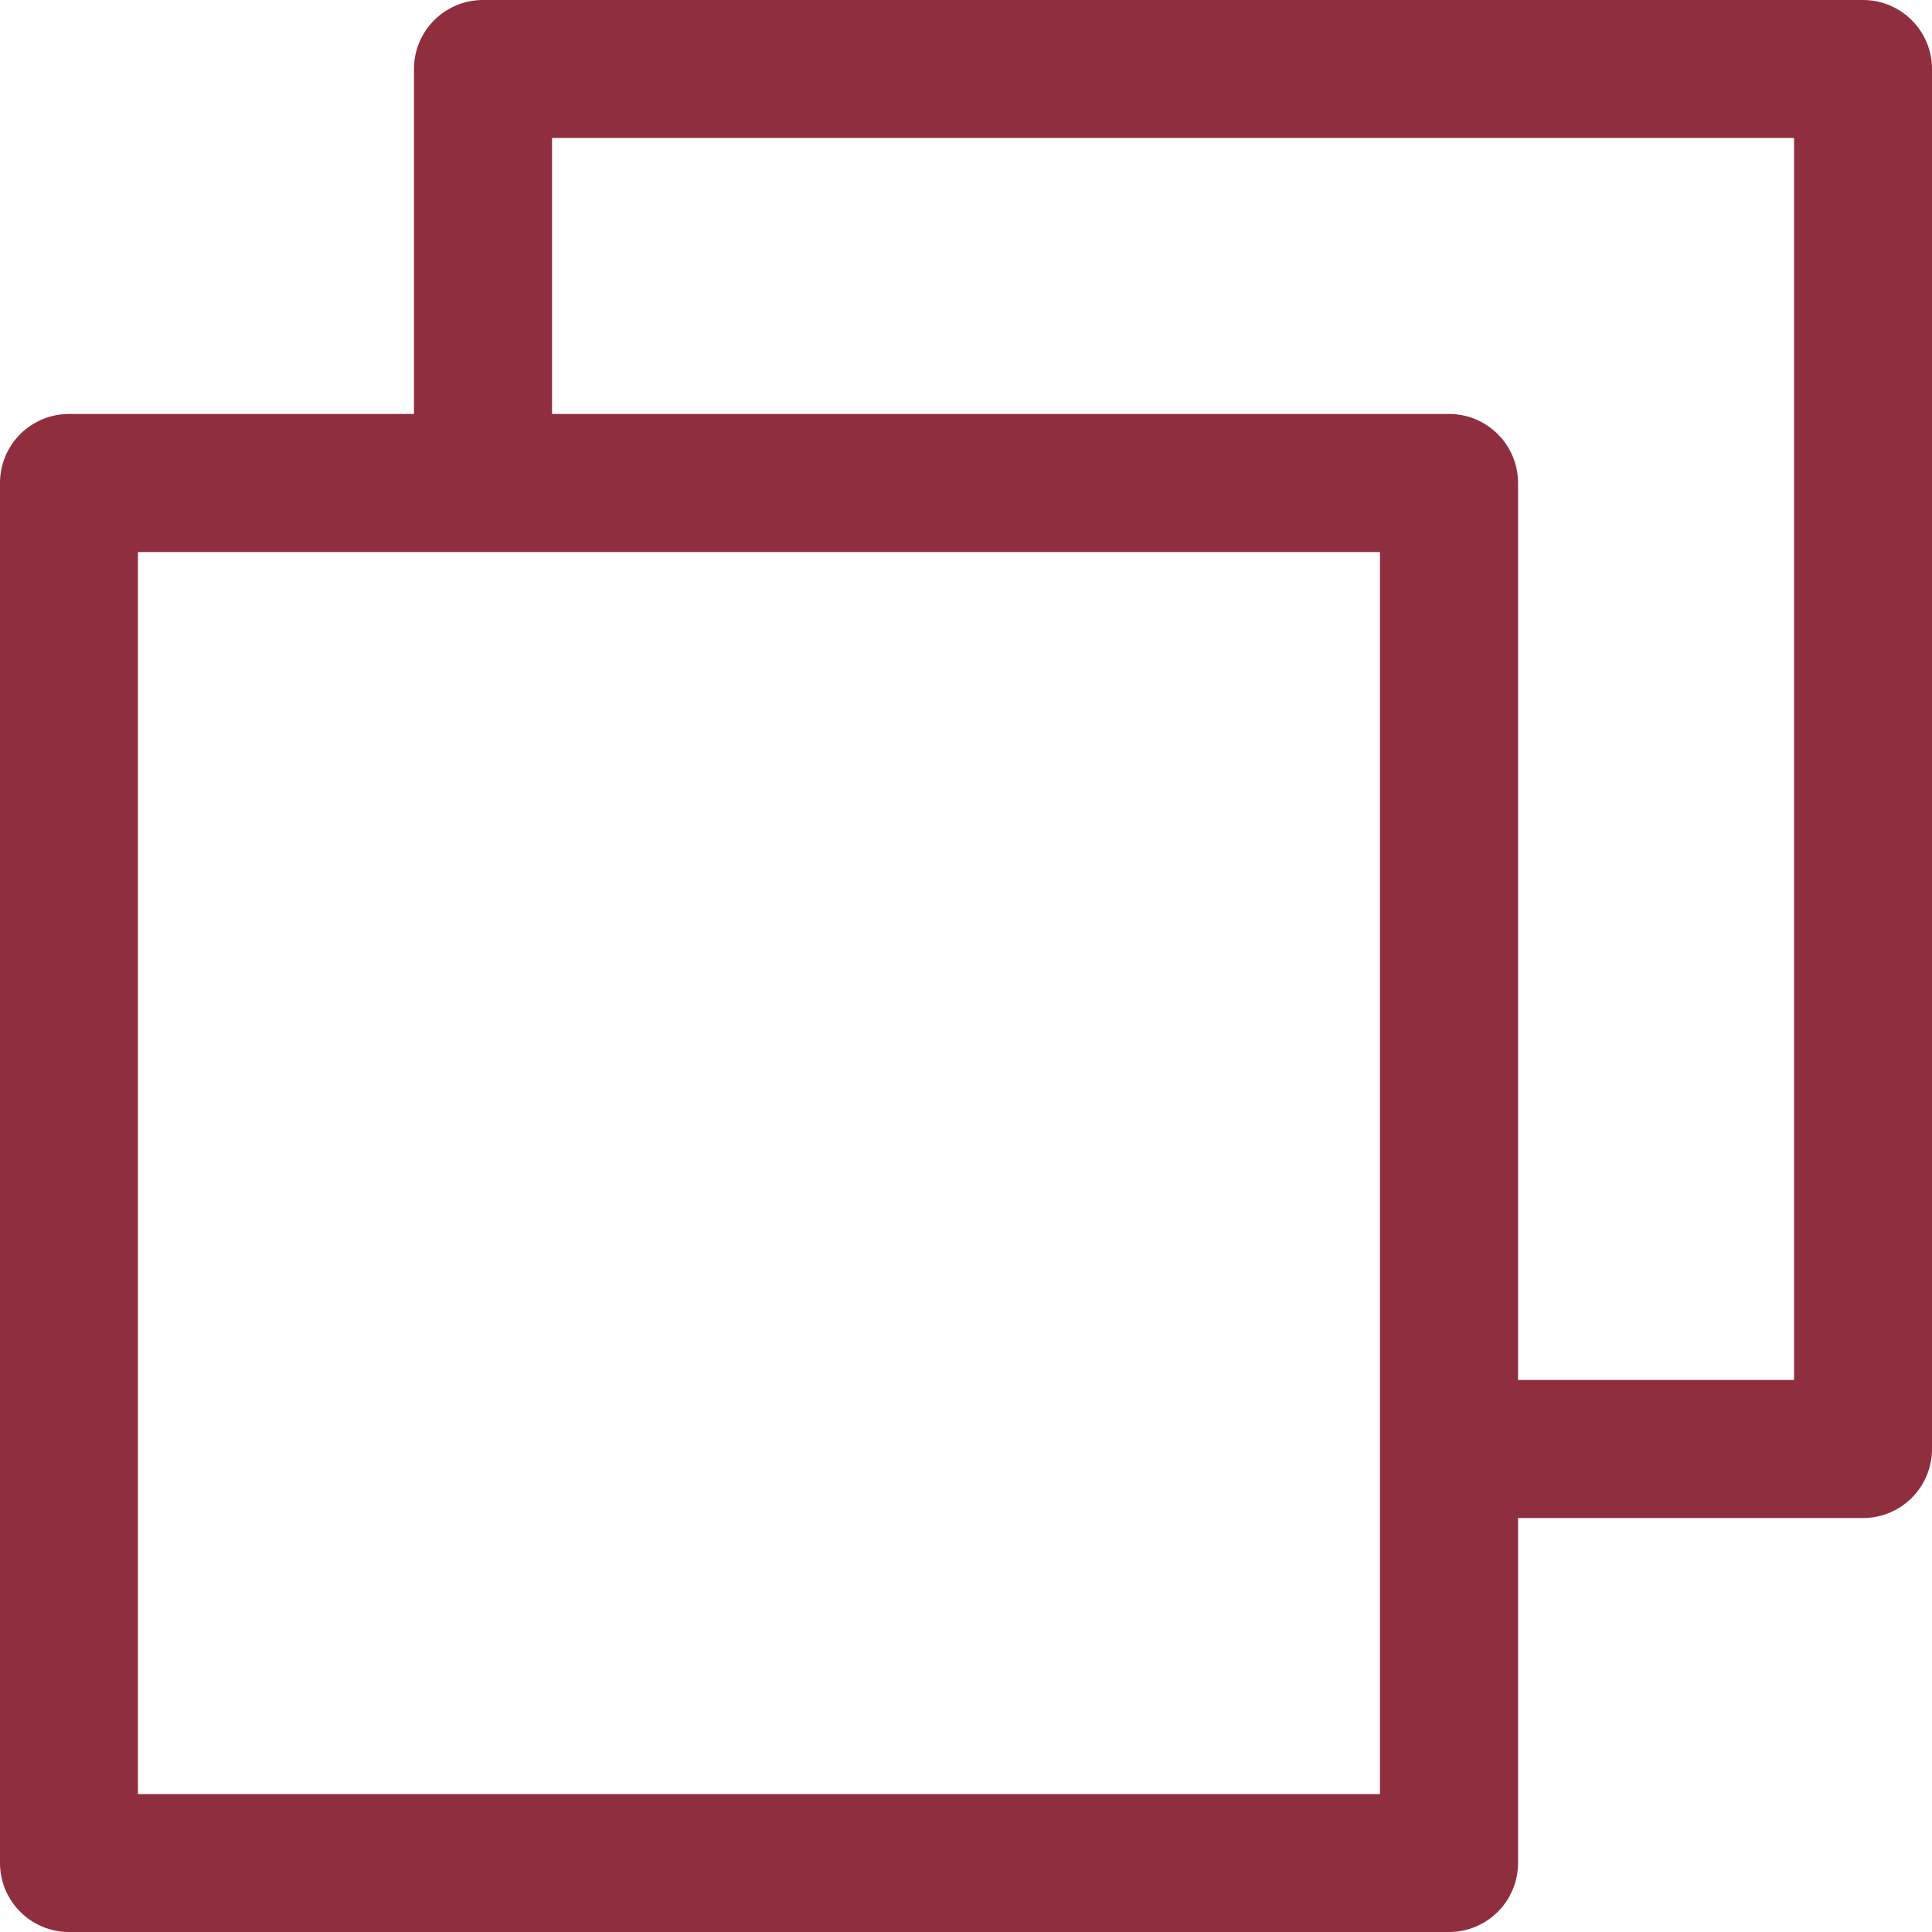 <svg width="15" height="15" viewBox="0 0 15 15" fill="none" xmlns="http://www.w3.org/2000/svg">
<path d="M14.464 0H3.75C3.454 0 3.214 0.24 3.214 0.536V3.214H0.536C0.24 3.214 0 3.454 0 3.75V14.464C0 14.76 0.24 15 0.536 15H11.25C11.546 15 11.786 14.76 11.786 14.464V11.786H14.464C14.76 11.786 15 11.546 15 11.25V0.536C15 0.24 14.76 0 14.464 0V0ZM10.714 13.929H1.071V4.286H10.714V13.929H10.714ZM13.929 10.714H11.786V3.75C11.786 3.454 11.546 3.214 11.25 3.214H4.286V1.071H13.929V10.714H13.929Z" fill="#8F2E3F"/>
</svg>
